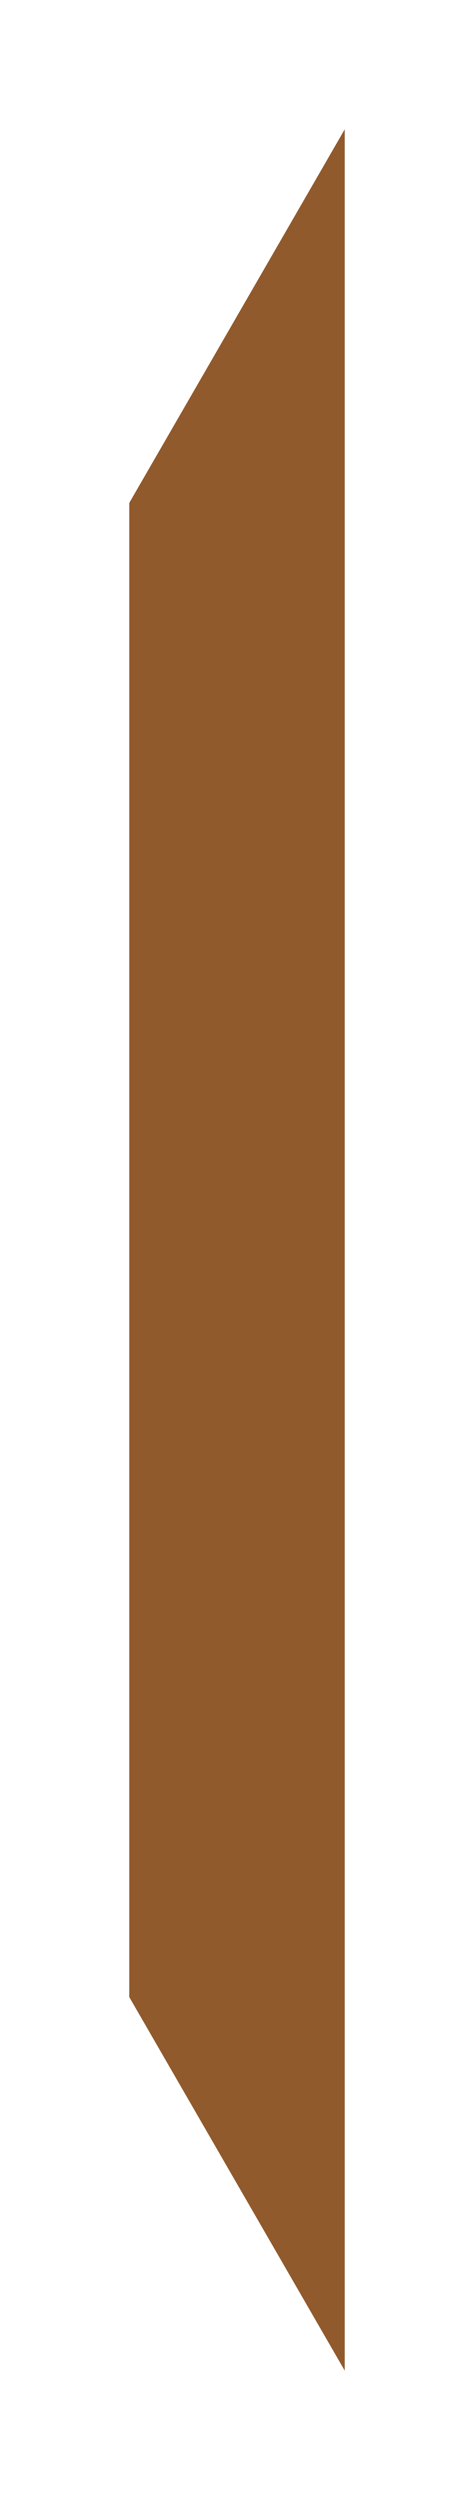 <?xml version="1.0" encoding="utf-8"?>
<svg xmlns="http://www.w3.org/2000/svg" fill="none" height="100%" overflow="visible" preserveAspectRatio="none" style="display: block;" viewBox="0 0 11 58" width="100%">
<g filter="url(#filter0_g_0_72)" id="Rectangle 317">
<path d="M3 11.667L8 3V55L3 46.333V11.667Z" fill="#915A2C"/>
</g>
<defs>
<filter color-interpolation-filters="sRGB" filterUnits="userSpaceOnUse" height="57.2" id="filter0_g_0_72" width="10.2" x="0.4" y="0.4">
<feFlood flood-opacity="0" result="BackgroundImageFix"/>
<feBlend in="SourceGraphic" in2="BackgroundImageFix" mode="normal" result="shape"/>
<feTurbulence baseFrequency="0.062 0.062" numOctaves="3" seed="6965" type="fractalNoise"/>
<feDisplacementMap height="100%" in="shape" result="displacedImage" scale="5.2" width="100%" xChannelSelector="R" yChannelSelector="G"/>
<feMerge result="effect1_texture_0_72">
<feMergeNode in="displacedImage"/>
</feMerge>
</filter>
</defs>
</svg>